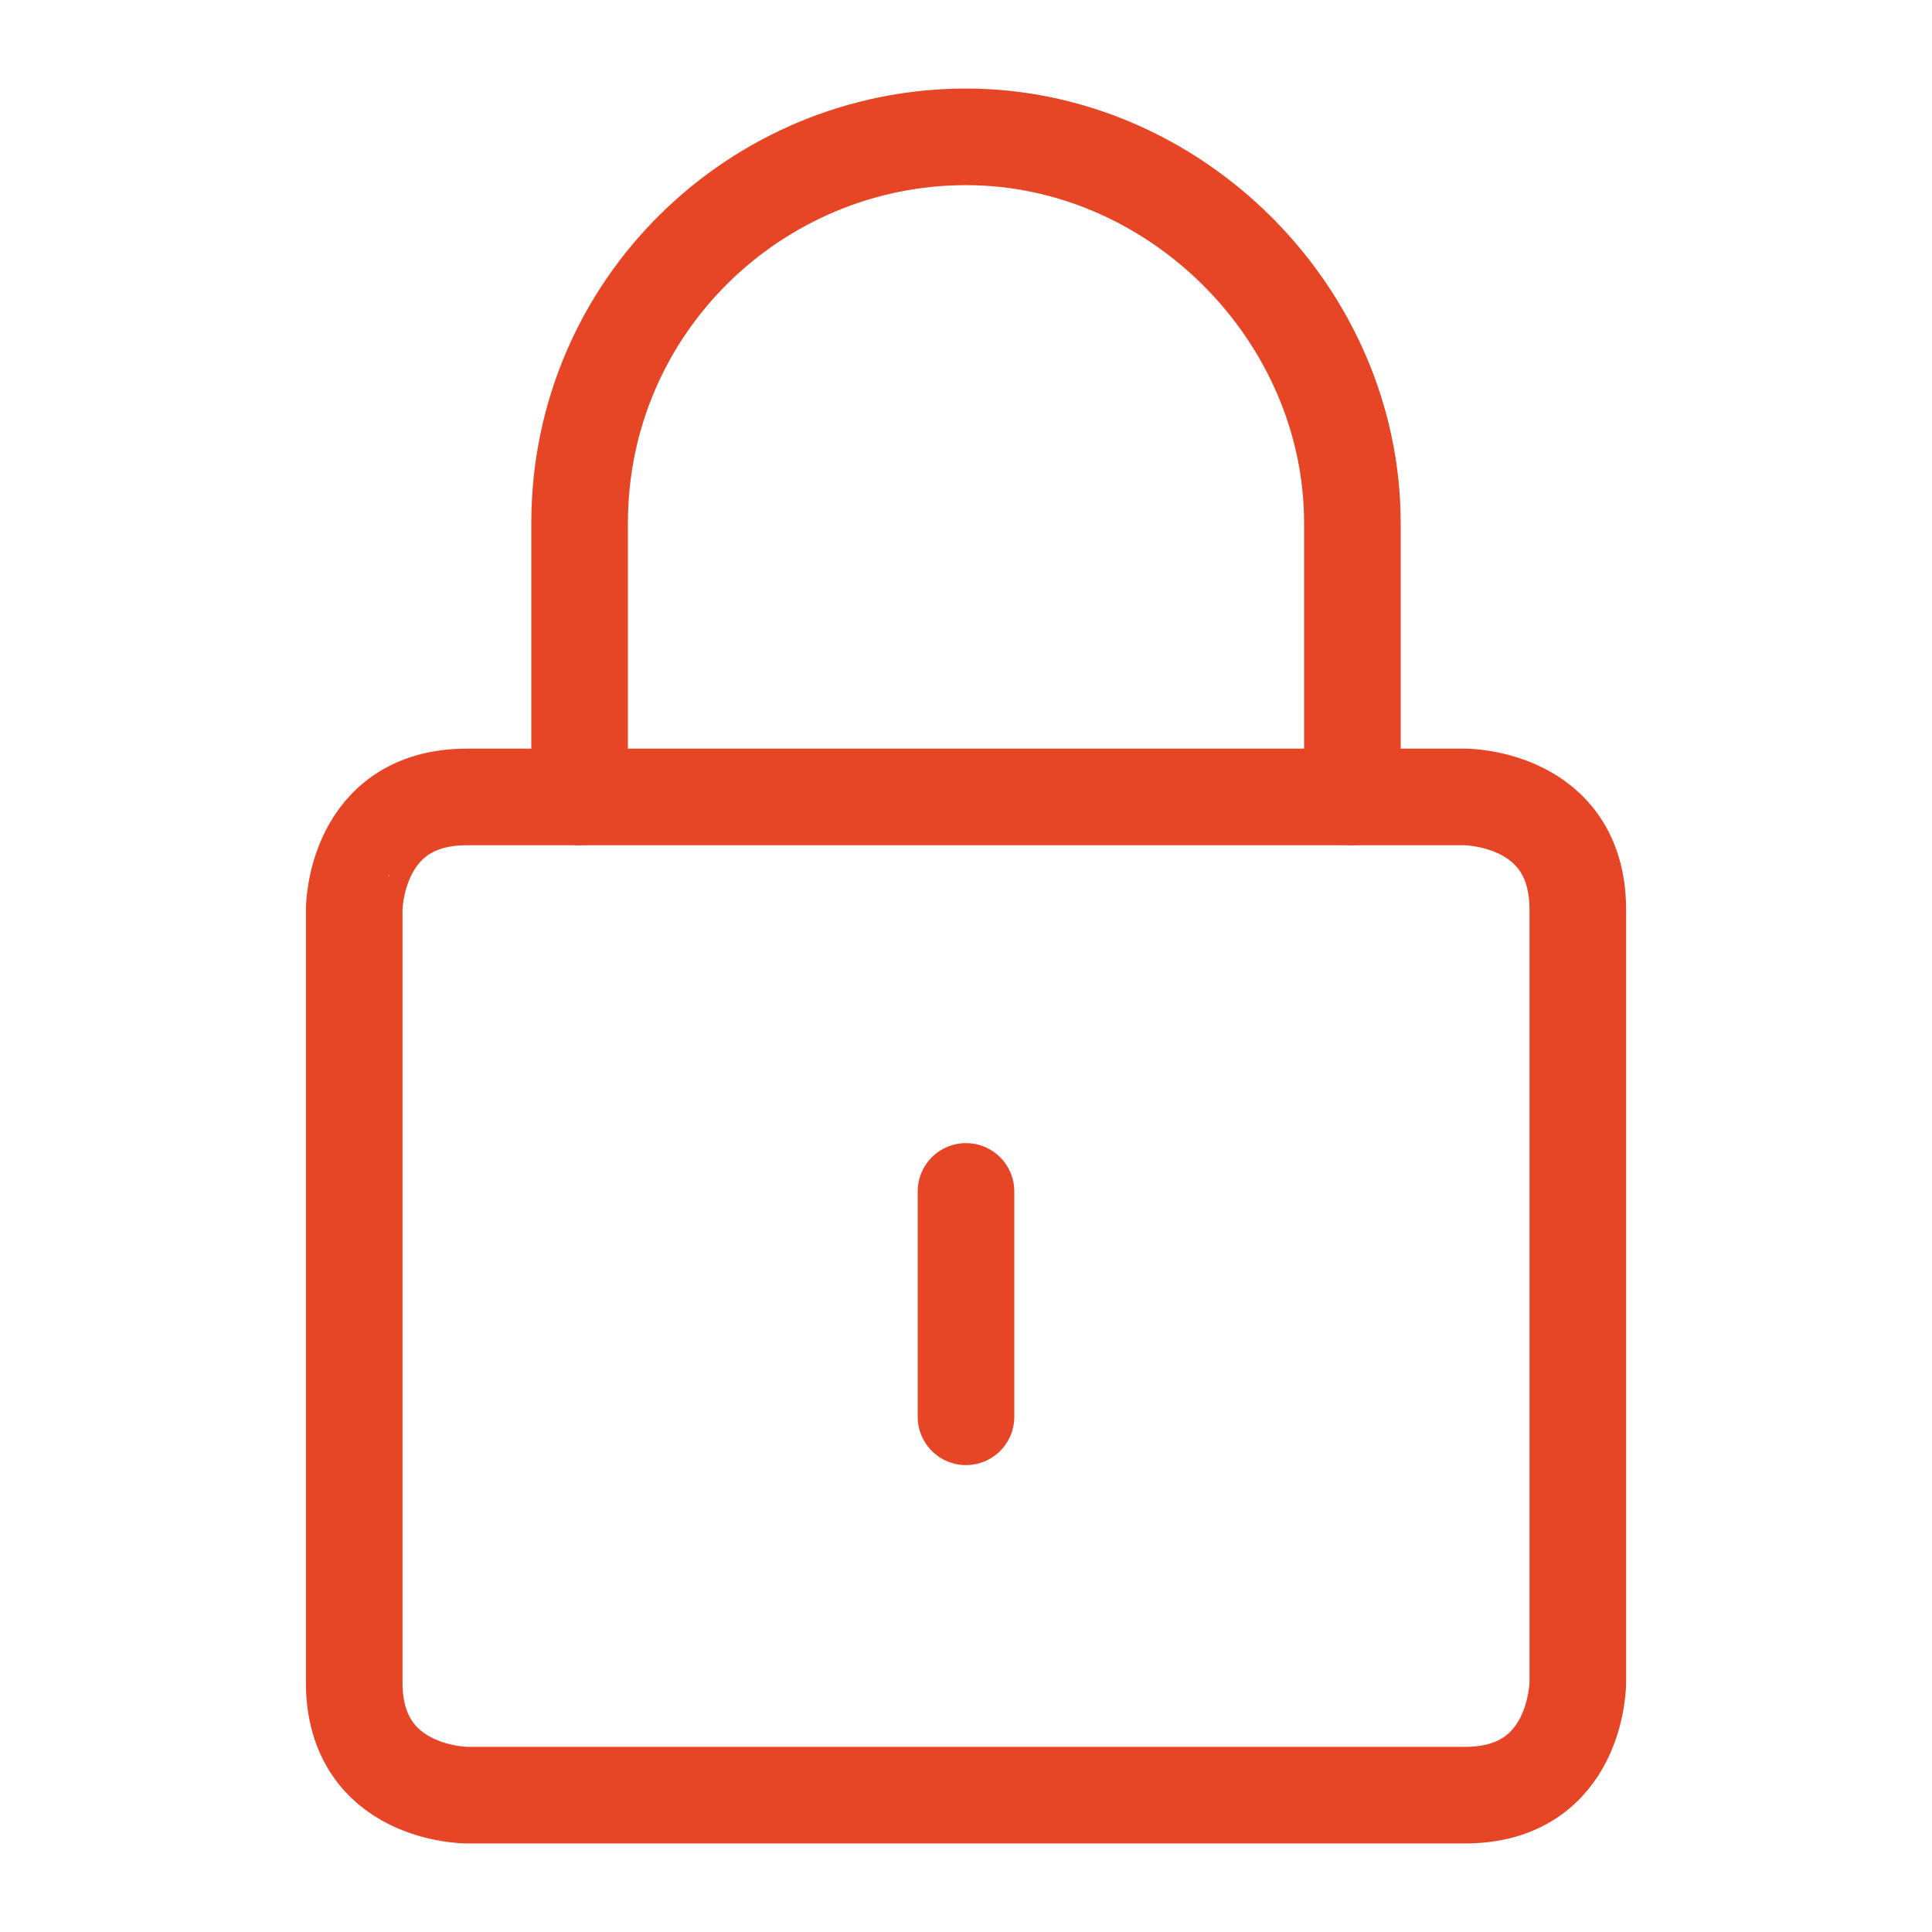 <?xml version="1.0" encoding="utf-8"?>
<!-- Generator: Adobe Illustrator 27.9.0, SVG Export Plug-In . SVG Version: 6.00 Build 0)  -->
<svg version="1.1" id="Layer_1" xmlns="http://www.w3.org/2000/svg" xmlns:xlink="http://www.w3.org/1999/xlink" x="0px" y="0px"
	 viewBox="0 0 24 24" style="enable-background:new 0 0 24 24;" xml:space="preserve">
<style type="text/css">
	.st0{fill:none;stroke:#E64626;stroke-width:1.2;stroke-linecap:round;stroke-linejoin:round;}
</style>
<path class="st0" d="M5.8,9.9h12.4c0,0,1.4,0,1.4,1.4v9.6c0,0,0,1.4-1.4,1.4H5.8c0,0-1.4,0-1.4-1.4v-9.6C4.4,11.3,4.4,9.9,5.8,9.9"
	/>
<path class="st0" d="M7.2,9.9V6.5c0-2.7,2.2-4.8,4.8-4.8s4.8,2.2,4.8,4.8v3.4"/>
<path class="st0" d="M12,14.8v2.8"/>
</svg>

